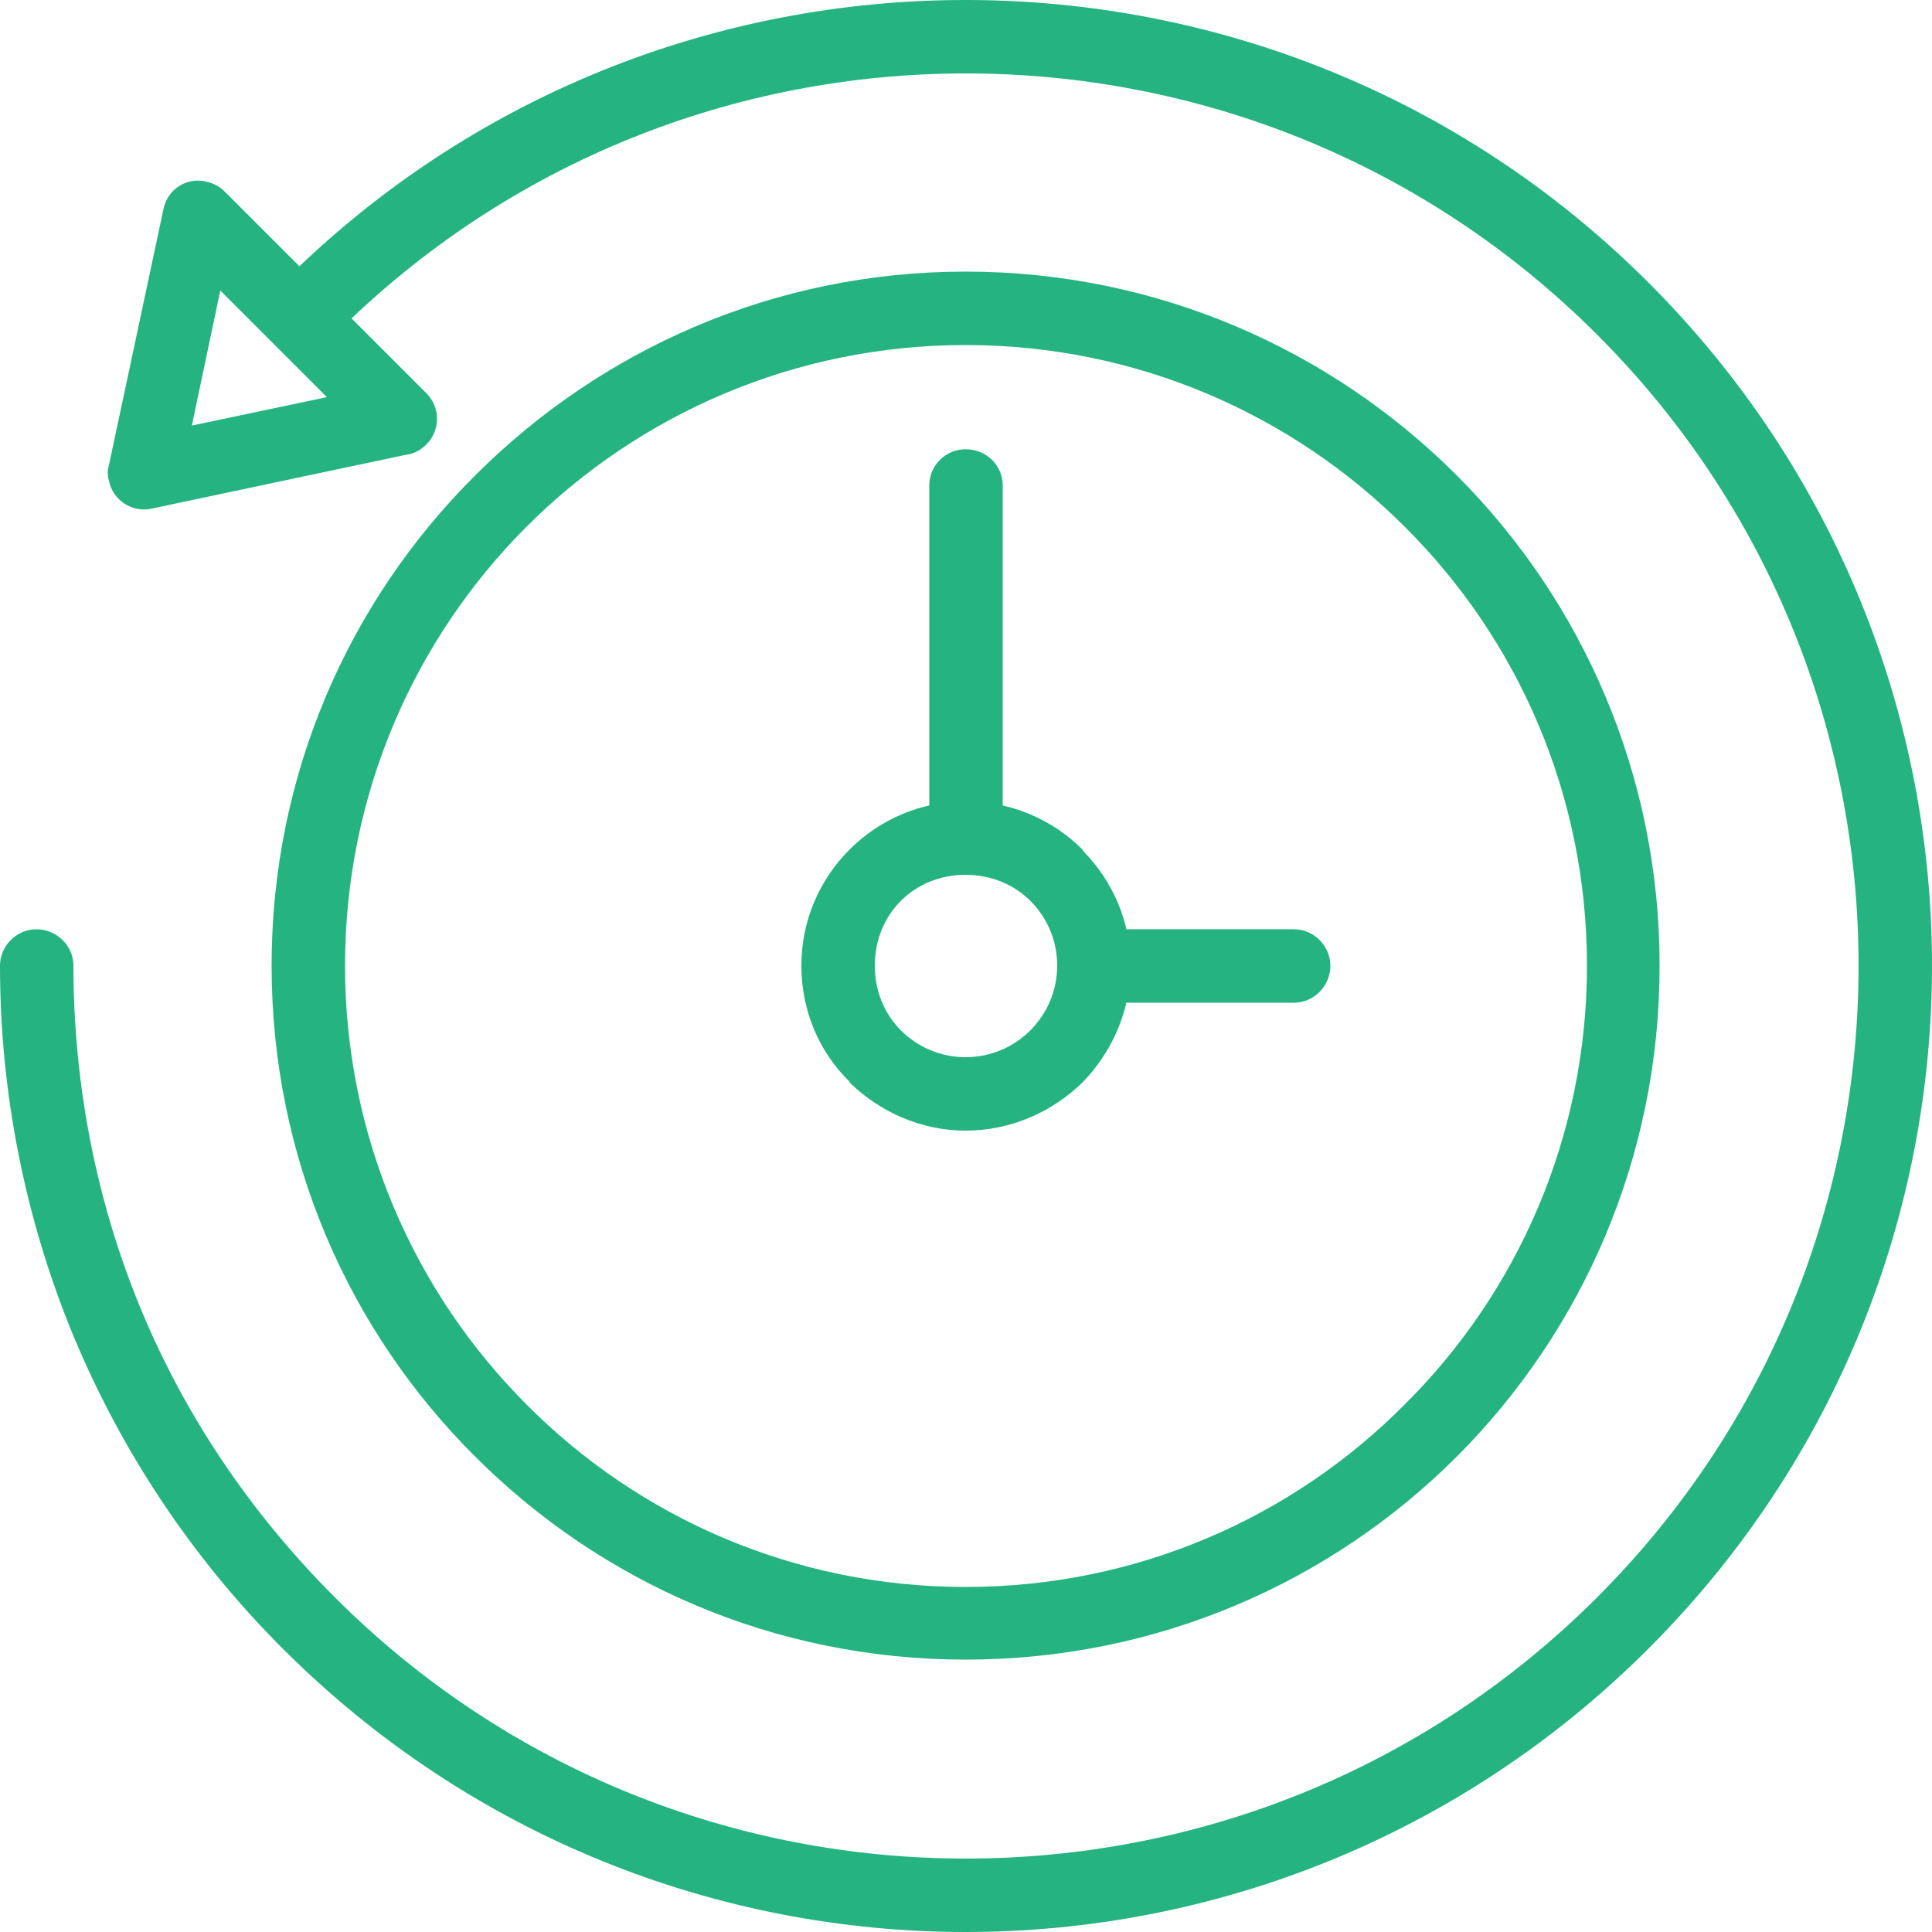 <?xml version="1.0" encoding="UTF-8"?>
<!DOCTYPE svg PUBLIC "-//W3C//DTD SVG 1.1//EN" "http://www.w3.org/Graphics/SVG/1.1/DTD/svg11.dtd">
<!-- Creator: CorelDRAW 2018 (64-Bit) -->
<svg xmlns="http://www.w3.org/2000/svg" xml:space="preserve" width="50px" height="50px" version="1.1" style="shape-rendering:geometrirecision; text-rendering:geometrirecision; image-rendering:optimizeQuality; fill-rule:evenodd; clip-rule:evenodd"
viewBox="0 0 244.7 244.7"
 xmlns:xlink="http://www.w3.org/1999/xlink">
 <defs>
  <style type="text/css">
   <![CDATA[
    .fil0 {fill:#24B381;fill-rule:nonzero}
   ]]>
  </style>
 </defs>
 <g id="Layer_x0020_1">
  <g id="_2549806356848">
   <path class="fil0" d="M0 122.3c0,-2.5 2.1,-4.6 4.6,-4.6 2.6,0 4.7,2.1 4.7,4.6 0,14.8 2.8,29.6 8.5,43.4 5.5,13.3 13.7,25.7 24.6,36.6 22.1,22.1 51,33.1 79.9,33.1 29,0 57.9,-11 80,-33.1 22.1,-22.1 33.1,-51 33.1,-80 0,-28.9 -11,-57.8 -33.1,-79.9 -22.1,-22.1 -51,-33.1 -80,-33.1 -28.9,0 -57.8,11 -79.9,33.1 -1.8,1.8 -4.8,1.8 -6.6,0 -1.8,-1.8 -1.8,-4.8 0,-6.6 23.9,-23.9 55.2,-35.8 86.5,-35.8 31.3,0 62.6,11.9 86.5,35.8 23.9,23.9 35.9,55.2 35.9,86.5 0,31.3 -12,62.6 -35.9,86.5 -23.9,23.9 -55.2,35.9 -86.5,35.9 -31.3,0 -62.6,-12 -86.5,-35.9 -11.7,-11.7 -20.5,-25.2 -26.5,-39.6 -6.2,-15 -9.3,-31 -9.3,-46.9z"/>
   <path class="fil0" d="M13.8 58.9l6.9 -32.4c0.5,-2.5 2.9,-4.1 5.4,-3.5 0.9,0.2 1.7,0.6 2.3,1.2l25.6 25.6c1.8,1.8 1.8,4.7 0,6.5 -0.7,0.7 -1.6,1.2 -2.6,1.3l-32.1 6.8c-2.5,0.6 -5,-1 -5.5,-3.5 -0.2,-0.7 -0.2,-1.4 0,-2zm14.1 -22.1l-3.6 17.1 17.1 -3.6 -13.5 -13.5z"/>
   <path class="fil0" d="M122.3 34.4c24.3,0 46.3,9.9 62.2,25.8 15.9,15.9 25.7,37.9 25.7,62.1 0,24.3 -9.8,46.3 -25.7,62.2 -15.9,15.9 -37.9,25.7 -62.2,25.7 -24.3,0 -46.2,-9.8 -62.1,-25.7 -16,-15.9 -25.8,-37.9 -25.8,-62.2 0,-24.2 9.8,-46.2 25.8,-62.1 15.9,-15.9 37.8,-25.8 62.1,-25.8zm55.6 32.3c-14.2,-14.2 -33.9,-23 -55.6,-23 -21.7,0 -41.4,8.8 -55.6,23 -14.2,14.2 -23,33.9 -23,55.6 0,21.7 8.8,41.4 23,55.6 14.2,14.3 33.9,23.1 55.6,23.1 21.7,0 41.4,-8.8 55.6,-23.1 14.3,-14.2 23.1,-33.9 23.1,-55.6 0,-21.7 -8.8,-41.4 -23.1,-55.6z"/>
   <path class="fil0" d="M117.7 61.5c0,-2.6 2.1,-4.6 4.6,-4.6 2.6,0 4.7,2 4.7,4.6l0 44.6c0,2.6 -2.1,4.7 -4.7,4.7 -2.5,0 -4.6,-2.1 -4.6,-4.7l0 -44.6zm20.8 65.5c-2.5,0 -4.6,-2.1 -4.6,-4.7 0,-2.5 2.1,-4.6 4.6,-4.6l25.4 0c2.5,0 4.6,2.1 4.6,4.6 0,2.6 -2.1,4.7 -4.6,4.7l-25.4 0z"/>
   <path class="fil0" d="M122.3 101.5c5.8,0 11,2.3 14.8,6.1l0.2 0.3c3.6,3.7 5.9,8.8 5.9,14.4 0,5.8 -2.4,11 -6.1,14.8 -3.8,3.7 -9,6.1 -14.8,6.1 -5.7,0 -10.9,-2.4 -14.7,-6.1l0 -0.1c-3.8,-3.7 -6.1,-8.9 -6.1,-14.7 0,-5.7 2.3,-10.9 6.1,-14.7 3.8,-3.8 9,-6.1 14.7,-6.1zm8.2 12.6c-2.1,-2.1 -5,-3.3 -8.2,-3.3 -3.2,0 -6.1,1.2 -8.2,3.3 -2.1,2.1 -3.3,5 -3.3,8.2 0,3.2 1.2,6.1 3.3,8.2l0 0c2.1,2.1 5,3.4 8.2,3.4 3.2,0 6.1,-1.3 8.2,-3.4 2.1,-2.1 3.4,-5 3.4,-8.2 0,-3.1 -1.2,-5.9 -3.2,-8l-0.2 -0.2z"/>
  </g>
 </g>
</svg>
